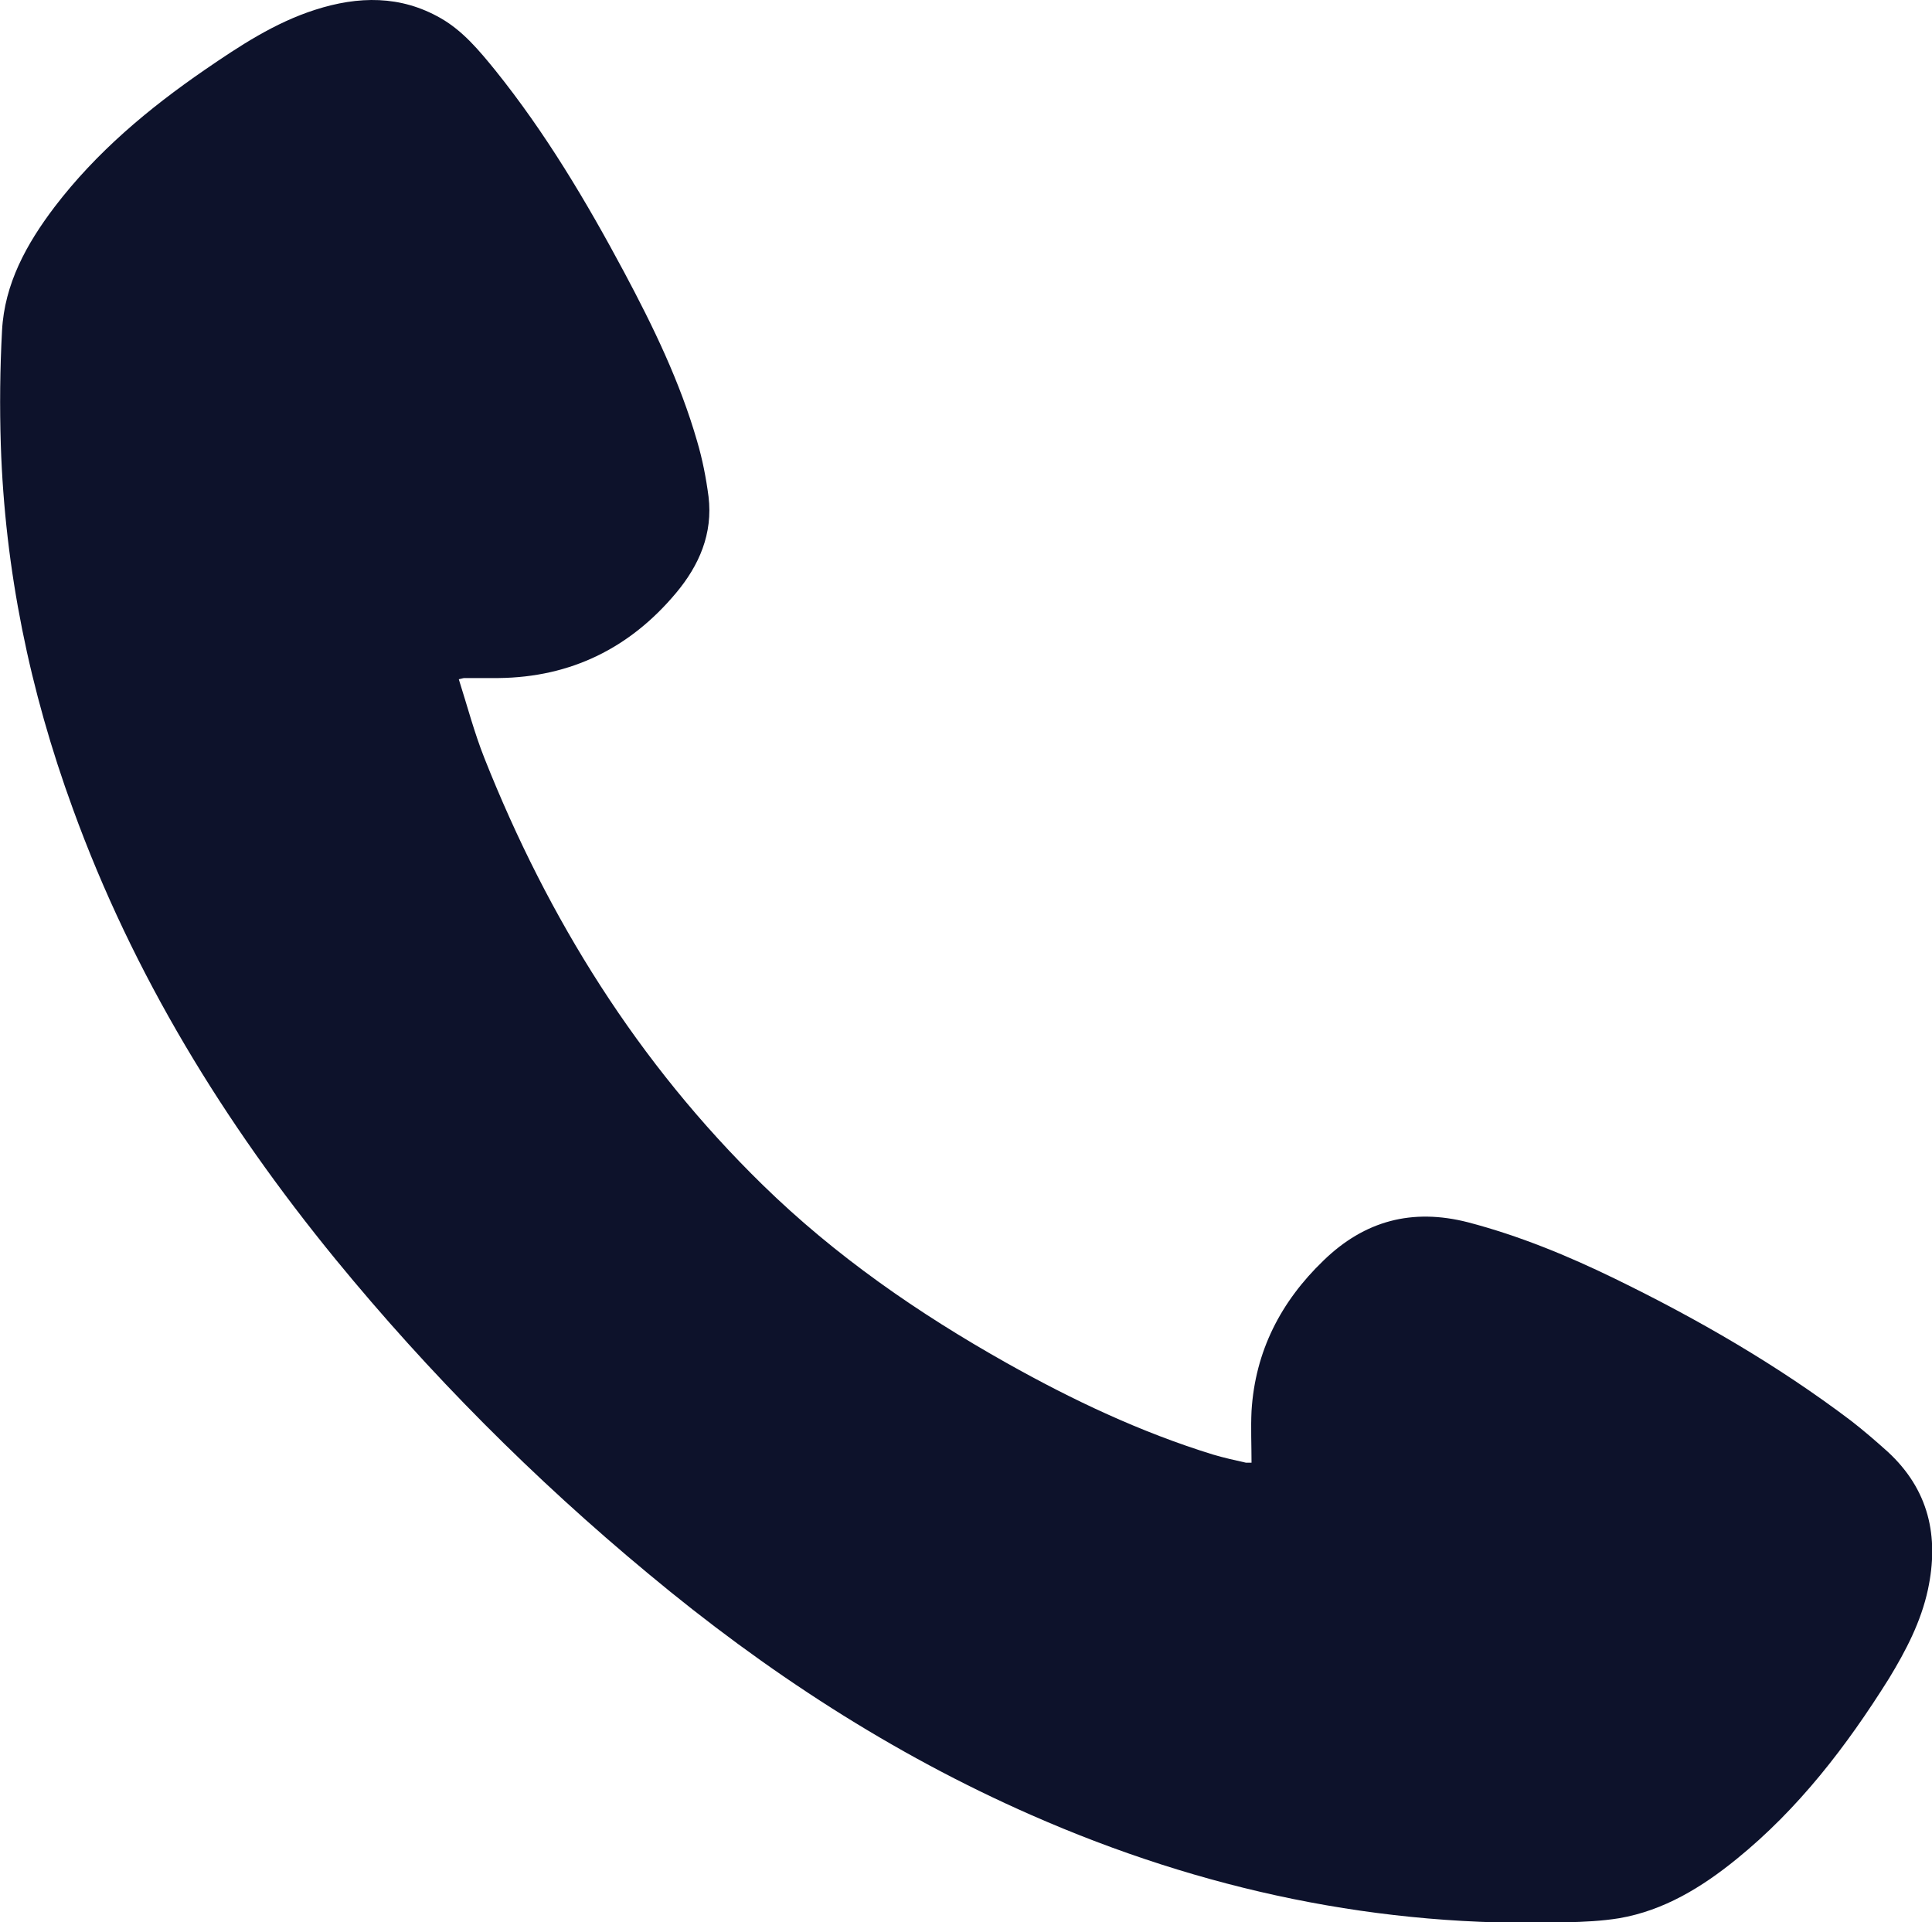 <?xml version="1.0" encoding="UTF-8"?><svg id="_レイヤー_2" xmlns="http://www.w3.org/2000/svg" viewBox="0 0 47.5 47.26"><defs><style>.cls-1{fill:#0d122b;}</style></defs><g id="_レイヤー_2-2"><path class="cls-1" d="m11.28,16.7c.21.66.38,1.31.63,1.94,1.57,3.96,3.78,7.5,6.84,10.49,1.79,1.75,3.83,3.16,6,4.38,1.62.91,3.29,1.7,5.07,2.25.27.08.54.14.81.2.03,0,.07,0,.14,0,0-.43-.02-.85,0-1.27.09-1.47.72-2.69,1.77-3.7,1.01-.98,2.18-1.29,3.55-.94,1.26.33,2.45.82,3.62,1.39,2.03.99,3.99,2.12,5.8,3.49.31.24.61.5.9.76,1.01.93,1.27,2.08.99,3.39-.17.79-.54,1.5-.96,2.19-1.04,1.66-2.22,3.2-3.75,4.44-.85.69-1.78,1.26-2.88,1.45-.43.07-.87.09-1.3.1-4.58.14-8.95-.79-13.14-2.63-3.44-1.51-6.55-3.54-9.43-5.94-2.81-2.33-5.38-4.91-7.69-7.73-2.74-3.35-4.98-7-6.46-11.08C.73,16.98.12,14.01.02,10.94c-.03-.94-.02-1.88.03-2.81.06-1.15.6-2.13,1.29-3.04,1.03-1.35,2.31-2.42,3.69-3.37.86-.59,1.72-1.16,2.72-1.48,1.06-.34,2.1-.36,3.09.21.54.31.94.79,1.33,1.27,1.24,1.54,2.25,3.24,3.18,4.98.71,1.33,1.37,2.69,1.79,4.15.13.44.22.9.28,1.36.11.91-.23,1.69-.8,2.37-1.13,1.35-2.58,2.07-4.36,2.09-.28,0-.56,0-.84,0-.03,0-.05.01-.14.03Z"/></g></svg>